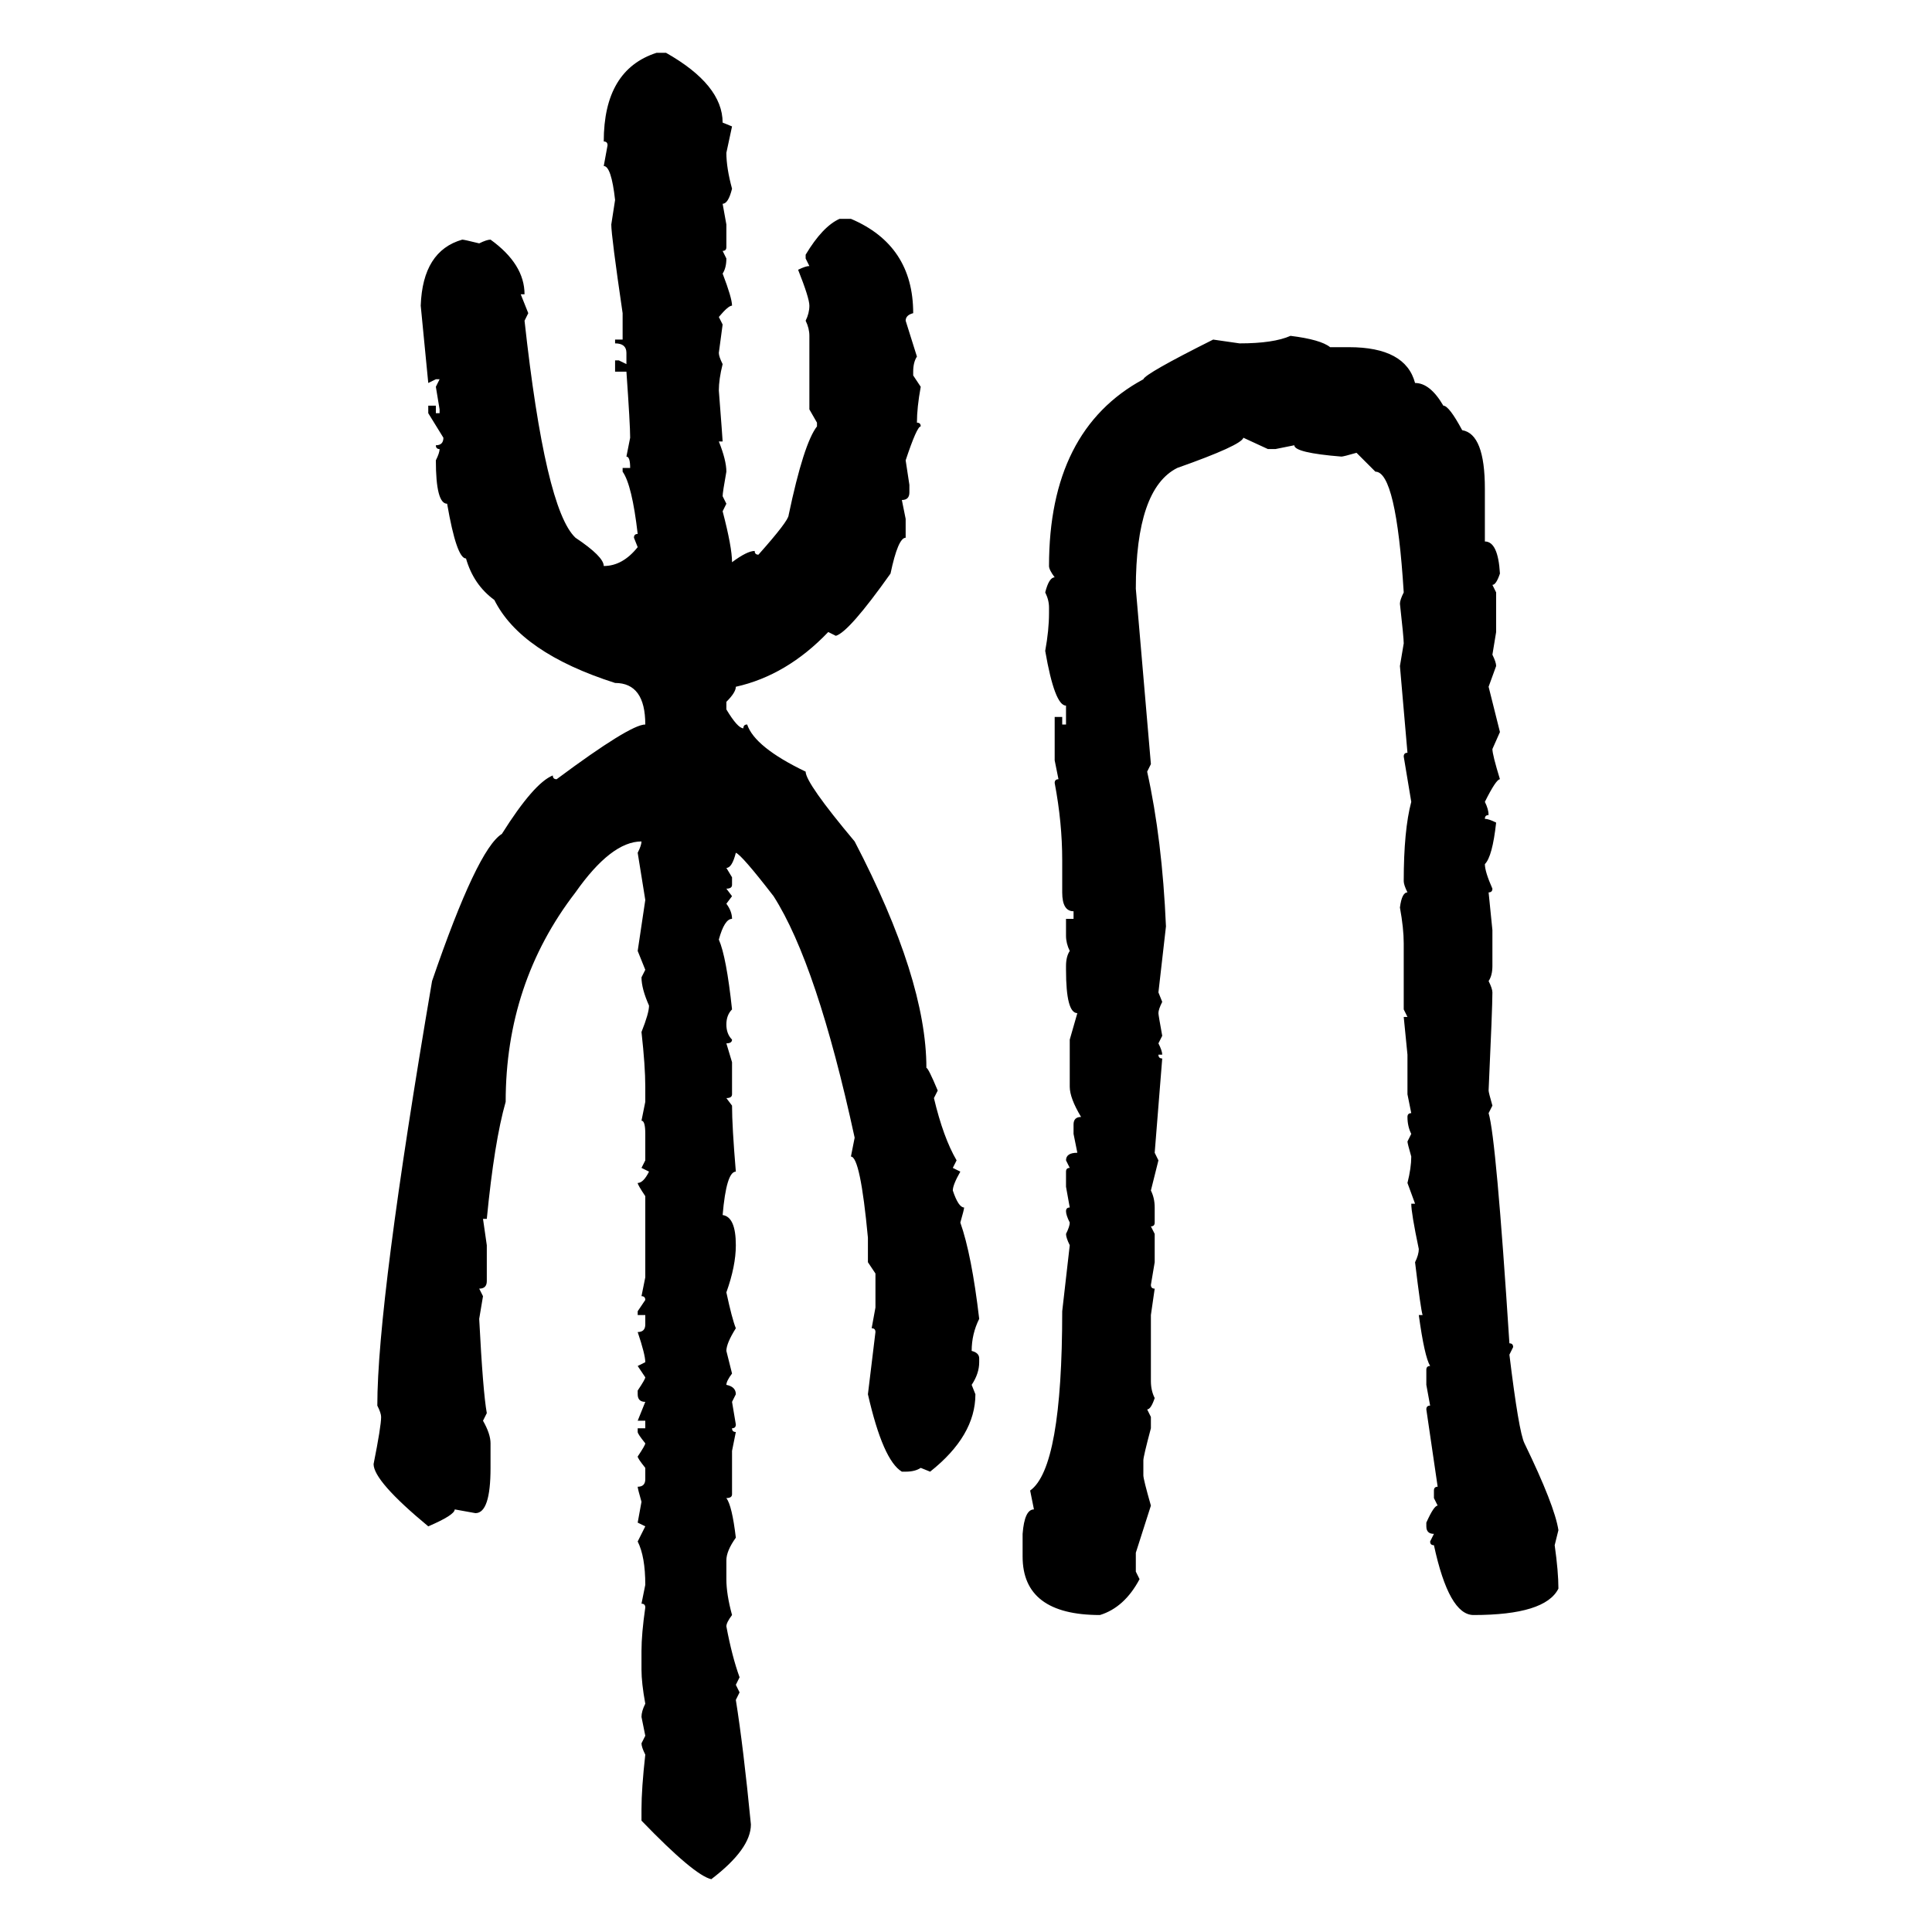 <svg xmlns="http://www.w3.org/2000/svg" xmlns:xlink="http://www.w3.org/1999/xlink" width="300" height="300"><path d="M101.95 8.20L103.42 8.20Q112.21 13.18 112.21 19.04L112.21 19.04L113.67 19.63L112.79 23.73Q112.79 26.07 113.67 29.30L113.67 29.30Q113.09 31.64 112.21 31.64L112.21 31.64L112.79 34.86L112.79 38.38Q112.79 38.96 112.21 38.96L112.21 38.96L112.79 40.14Q112.79 41.60 112.21 42.48L112.21 42.48Q113.67 46.29 113.67 47.46L113.67 47.46Q113.09 47.46 111.62 49.22L111.62 49.22L112.21 50.39L111.62 54.79Q111.62 55.37 112.21 56.54L112.21 56.54Q111.62 58.89 111.62 60.64L111.62 60.64Q112.21 68.26 112.21 68.55L112.21 68.55L111.62 68.55Q112.79 71.48 112.79 73.24L112.79 73.24Q112.21 76.46 112.21 77.05L112.21 77.05L112.79 78.22L112.21 79.39Q113.67 84.96 113.67 87.30L113.67 87.30Q116.02 85.55 117.19 85.55L117.19 85.55Q117.19 86.13 117.77 86.13L117.77 86.13Q122.46 80.86 122.46 79.98L122.46 79.98Q124.80 68.85 126.86 66.21L126.86 66.21L126.86 65.63L125.68 63.57L125.68 52.15Q125.68 50.98 125.10 49.80L125.10 49.80Q125.68 48.63 125.68 47.46L125.68 47.46Q125.68 46.29 123.93 41.89L123.93 41.89Q125.10 41.31 125.68 41.31L125.68 41.31L125.10 40.14L125.10 39.55Q127.73 35.16 130.37 33.98L130.37 33.98L132.13 33.98Q141.80 38.09 141.80 48.63L141.80 48.63Q140.63 48.93 140.63 49.80L140.63 49.80L142.38 55.37Q141.80 56.25 141.80 57.71L141.80 57.71L141.80 58.30L142.97 60.06Q142.38 63.28 142.38 65.63L142.38 65.63Q142.97 65.63 142.97 66.21L142.97 66.21Q142.38 66.21 140.63 71.48L140.63 71.48L141.21 75.29L141.21 76.46Q141.21 77.64 140.04 77.64L140.04 77.64L140.63 80.57L140.63 83.50Q139.45 83.50 138.28 89.06L138.28 89.06Q131.84 98.14 129.79 98.73L129.79 98.73L128.61 98.14Q122.17 104.88 114.26 106.64L114.26 106.64Q114.26 107.52 112.79 108.98L112.79 108.98L112.79 110.16Q114.55 113.09 115.43 113.09L115.43 113.09Q115.43 112.50 116.02 112.50L116.02 112.50Q117.19 116.02 125.10 119.82L125.10 119.82Q125.10 121.58 132.71 130.66L132.71 130.66Q143.85 152.05 143.85 165.82L143.85 165.82Q144.14 165.82 145.61 169.34L145.61 169.34L145.02 170.51Q146.48 176.66 148.54 180.18L148.54 180.18L147.95 181.35L149.12 181.93Q147.95 183.98 147.95 184.86L147.95 184.86Q148.83 187.50 149.71 187.50L149.71 187.50Q149.71 187.79 149.12 189.84L149.12 189.84Q150.88 194.82 152.05 204.79L152.05 204.79Q150.88 207.13 150.88 209.77L150.88 209.77Q152.05 210.06 152.05 210.94L152.05 210.94L152.05 211.52Q152.05 213.28 150.88 215.04L150.88 215.04L151.46 216.50Q151.46 222.95 144.43 228.52L144.43 228.52L142.97 227.93Q142.09 228.52 140.63 228.52L140.63 228.52L140.04 228.52Q137.11 226.76 134.77 216.50L134.77 216.50L135.94 206.84Q135.94 206.25 135.35 206.25L135.35 206.25L135.94 203.03L135.94 197.75L134.77 196.00L134.77 192.19Q133.59 179.59 132.13 179.59L132.13 179.59L132.71 176.66Q126.86 149.71 120.12 139.16L120.12 139.16Q115.14 132.71 114.26 132.42L114.26 132.42Q113.67 134.77 112.79 134.77L112.79 134.77L113.67 136.23L113.67 137.40Q113.67 137.99 112.79 137.99L112.79 137.99L113.67 139.16L112.79 140.33Q113.67 141.50 113.67 142.68L113.67 142.68Q112.50 142.68 111.62 145.90L111.62 145.90Q112.79 148.54 113.67 156.74L113.67 156.74Q112.79 157.62 112.79 159.08L112.79 159.08Q112.79 160.55 113.67 161.43L113.67 161.43Q113.67 162.01 112.79 162.01L112.79 162.01L113.67 164.94L113.67 169.92Q113.67 170.51 112.79 170.51L112.79 170.51L113.67 171.68Q113.67 174.90 114.26 181.93L114.26 181.93Q112.79 181.93 112.21 188.67L112.21 188.67Q114.26 188.96 114.26 193.36L114.26 193.36Q114.26 196.58 112.79 200.68L112.79 200.68Q113.67 204.79 114.26 206.25L114.26 206.25Q112.79 208.59 112.79 209.77L112.79 209.77L113.67 213.28Q112.79 214.45 112.79 215.04L112.79 215.04Q114.26 215.33 114.26 216.50L114.26 216.50L113.67 217.68L114.26 221.19Q114.26 221.78 113.67 221.78L113.67 221.78Q113.67 222.36 114.26 222.36L114.26 222.36L113.67 225.29L113.67 232.03Q113.67 232.62 112.79 232.62L112.79 232.62Q113.67 233.79 114.26 238.77L114.26 238.77Q112.79 240.82 112.79 242.29L112.79 242.29L112.79 245.21Q112.79 247.56 113.67 250.78L113.67 250.78Q112.79 251.95 112.79 252.54L112.79 252.54Q113.67 257.23 114.84 260.45L114.84 260.45L114.26 261.62L114.84 262.79L114.26 263.96Q115.43 271.29 116.60 283.30L116.60 283.30Q116.60 287.11 110.45 291.80L110.45 291.80Q107.81 291.21 99.61 282.71L99.61 282.71L99.61 280.96Q99.61 277.73 100.20 272.46L100.20 272.46Q99.61 271.29 99.61 270.70L99.61 270.70L100.20 269.53L99.61 266.60Q99.61 265.72 100.20 264.55L100.20 264.55Q99.61 261.33 99.61 259.28L99.61 259.28L99.61 256.35Q99.61 253.71 100.20 249.61L100.20 249.61Q100.20 249.02 99.61 249.02L99.61 249.02L100.20 246.09Q100.20 241.70 99.02 239.36L99.02 239.36L100.20 237.01L99.02 236.43L99.61 233.20Q99.02 231.15 99.02 230.86L99.02 230.86Q100.20 230.86 100.20 229.69L100.20 229.69L100.20 227.93Q99.02 226.46 99.02 226.17L99.02 226.17Q100.20 224.41 100.20 224.12L100.20 224.12Q99.02 222.66 99.02 222.36L99.02 222.36L99.02 221.78L100.20 221.78L100.20 220.61L99.02 220.61L100.20 217.68Q99.02 217.68 99.02 216.50L99.02 216.50L99.02 215.92Q100.20 214.16 100.20 213.87L100.20 213.87L99.02 212.11L100.20 211.52Q100.20 210.35 99.02 206.84L99.02 206.84Q100.20 206.84 100.20 205.66L100.20 205.66L100.20 204.20L99.02 204.20L99.02 203.61L100.20 201.86Q100.20 201.27 99.61 201.27L99.61 201.27L100.20 198.34L100.20 185.74Q99.02 183.98 99.02 183.69L99.02 183.69Q99.90 183.69 100.78 181.93L100.78 181.93L99.61 181.35L100.20 180.18L100.20 176.07Q100.20 174.02 99.61 174.02L99.61 174.02L100.20 171.09L100.20 168.75Q100.20 165.53 99.61 160.25L99.61 160.25Q100.78 157.32 100.78 156.15L100.78 156.15Q99.61 153.52 99.61 151.76L99.61 151.76L100.20 150.59L99.02 147.66L100.20 139.75L99.02 132.42Q99.61 131.25 99.61 130.66L99.61 130.66Q94.92 130.66 89.36 138.57L89.36 138.57Q78.52 152.64 78.52 171.09L78.52 171.09Q76.76 177.25 75.59 189.26L75.59 189.26L75 189.26L75.59 193.36L75.59 198.93Q75.59 200.10 74.41 200.10L74.41 200.10L75 201.27L74.41 204.79Q75 216.21 75.59 219.43L75.59 219.43L75 220.61Q76.17 222.66 76.17 224.12L76.17 224.12L76.17 227.93Q76.17 234.96 73.83 234.96L73.83 234.96L70.61 234.38Q70.61 235.25 66.50 237.01L66.50 237.01Q58.01 229.98 58.01 227.34L58.01 227.34Q59.18 221.48 59.18 220.02L59.18 220.02Q59.18 219.43 58.59 218.26L58.59 218.26Q58.59 202.15 67.09 152.34L67.09 152.34Q74.12 131.84 77.93 129.49L77.93 129.49Q82.91 121.58 85.84 120.41L85.84 120.41Q85.84 121.00 86.43 121.00L86.43 121.00Q97.85 112.50 100.20 112.50L100.20 112.50Q100.20 106.05 95.51 106.05L95.51 106.05Q80.86 101.37 76.76 93.16L76.76 93.16Q73.54 90.82 72.36 86.72L72.36 86.72Q70.90 86.72 69.43 78.22L69.43 78.22Q67.68 78.22 67.68 71.48L67.68 71.48Q68.26 70.31 68.26 69.73L68.26 69.73Q67.68 69.73 67.68 69.14L67.68 69.14Q68.85 69.14 68.85 67.97L68.85 67.97L66.50 64.16L66.50 62.99L67.68 62.99L67.68 64.16L68.26 64.16L68.26 63.57L67.68 60.06L68.26 58.89L67.68 58.89L66.50 59.47L65.33 47.46Q65.63 38.96 71.78 37.21L71.78 37.21Q72.07 37.21 74.41 37.79L74.41 37.79Q75.59 37.21 76.17 37.21L76.17 37.21Q81.45 41.02 81.45 45.70L81.45 45.70L80.86 45.70L82.03 48.63L81.45 49.80Q84.67 79.10 89.36 83.50L89.36 83.50Q93.75 86.43 93.75 87.89L93.75 87.89Q96.68 87.89 99.02 84.96L99.02 84.96L98.44 83.50Q98.44 82.91 99.02 82.91L99.02 82.91Q98.14 75.29 96.68 73.24L96.68 73.24L96.68 72.66L97.85 72.66Q97.85 70.90 97.27 70.90L97.27 70.90L97.85 67.97Q97.85 65.92 97.27 57.71L97.27 57.71L95.51 57.71L95.51 55.96L96.09 55.96L97.27 56.54L97.27 54.79Q97.27 53.32 95.51 53.32L95.51 53.32L95.51 52.73L96.68 52.73L96.68 48.63Q94.92 36.62 94.92 34.86L94.92 34.86L95.51 31.05Q94.92 25.78 93.75 25.78L93.75 25.78L94.34 22.56Q94.34 21.97 93.75 21.97L93.75 21.97Q93.75 10.84 101.95 8.20L101.95 8.20ZM200.39 52.15L200.39 52.15Q205.08 52.73 206.54 53.91L206.54 53.91L209.47 53.91Q218.26 53.91 219.73 59.47L219.73 59.47Q222.07 59.47 224.12 62.99L224.12 62.99Q225 62.99 227.05 66.80L227.05 66.80Q230.57 67.38 230.57 75.88L230.57 75.88L230.57 84.08Q232.62 84.08 232.91 89.06L232.91 89.06Q232.32 90.82 231.74 90.82L231.74 90.82L232.32 91.99L232.32 98.14L231.74 101.66Q232.32 102.83 232.32 103.42L232.32 103.42L231.15 106.64L232.91 113.67L231.74 116.31Q231.74 117.19 232.91 121.00L232.91 121.00Q232.32 121.00 230.57 124.51L230.57 124.51Q231.15 125.68 231.15 126.56L231.15 126.56Q230.57 126.56 230.57 127.15L230.57 127.15Q231.15 127.15 232.32 127.73L232.32 127.73Q231.74 133.01 230.57 134.18L230.57 134.18Q230.57 135.35 231.74 137.99L231.74 137.99Q231.74 138.57 231.15 138.57L231.15 138.57L231.74 144.43L231.74 150Q231.74 151.46 231.15 152.34L231.15 152.34Q231.74 153.52 231.74 154.10L231.74 154.10Q231.74 156.45 231.15 169.34L231.15 169.34Q231.15 169.63 231.74 171.68L231.74 171.68L231.15 172.85Q232.32 176.66 234.38 208.59L234.38 208.59Q234.96 208.59 234.96 209.18L234.96 209.18L234.38 210.35Q235.84 222.36 236.72 224.12L236.72 224.12Q241.41 233.79 241.99 237.60L241.99 237.60L241.41 239.94Q241.99 244.04 241.99 246.68L241.99 246.68Q239.94 250.78 228.81 250.78L228.81 250.78Q225 250.78 222.66 239.94L222.66 239.94Q222.07 239.94 222.07 239.36L222.07 239.36L222.66 238.18Q221.48 238.18 221.48 237.01L221.48 237.01L221.48 236.43Q222.66 233.79 223.24 233.79L223.24 233.79L222.66 232.62L222.66 231.45Q222.66 230.86 223.24 230.86L223.24 230.86L221.48 218.85Q221.48 218.26 222.07 218.26L222.07 218.26L221.48 215.04L221.48 212.70Q221.48 212.11 222.07 212.11L222.07 212.11Q221.19 210.64 220.31 204.20L220.31 204.20L220.90 204.20Q220.61 203.32 219.73 196.00L219.73 196.00Q220.31 194.82 220.31 193.95L220.31 193.95Q219.14 188.38 219.14 186.91L219.14 186.91L219.73 186.91L218.55 183.69Q219.14 181.35 219.14 179.59L219.14 179.59Q218.55 177.54 218.55 177.25L218.55 177.25L219.14 176.07Q218.55 174.90 218.55 173.44L218.55 173.44Q218.55 172.85 219.14 172.85L219.14 172.85L218.55 169.92L218.55 163.77L217.97 157.91L218.55 157.91L217.97 156.74L217.97 146.48Q217.97 144.14 217.38 140.92L217.38 140.92Q217.68 138.57 218.55 138.57L218.55 138.57Q217.97 137.40 217.97 136.82L217.97 136.82Q217.97 128.91 219.14 124.51L219.14 124.51L217.97 117.48Q217.97 116.89 218.55 116.89L218.55 116.89L217.38 103.42L217.97 99.90Q217.97 99.02 217.38 93.75L217.38 93.75Q217.38 93.16 217.97 91.99L217.97 91.99Q216.80 73.24 213.57 73.24L213.57 73.24L210.64 70.31Q208.59 70.90 208.30 70.90L208.30 70.90Q200.98 70.31 200.98 69.14L200.98 69.14L198.05 69.73L196.88 69.73L193.07 67.97Q192.77 69.14 182.81 72.66L182.81 72.66Q176.37 75.88 176.37 91.41L176.37 91.41L178.71 118.65L178.13 119.82Q180.47 130.37 181.05 143.85L181.05 143.85L179.88 154.10L180.47 155.57Q179.88 156.74 179.88 157.32L179.88 157.32Q179.88 157.62 180.47 160.84L180.47 160.84L179.88 162.01Q180.47 163.18 180.47 163.77L180.47 163.77L179.88 163.77Q179.88 164.36 180.47 164.36L180.47 164.36L179.30 179.00L179.88 180.18L178.71 184.86Q179.30 186.04 179.30 187.50L179.30 187.50L179.30 189.84Q179.30 190.43 178.71 190.43L178.71 190.43L179.30 191.60L179.30 196.00L178.71 199.51Q178.71 200.10 179.30 200.10L179.30 200.10L178.71 204.20L178.71 214.45Q178.71 215.92 179.30 217.09L179.30 217.09Q178.71 218.85 178.13 218.85L178.13 218.85L178.71 220.02L178.71 221.78Q177.54 226.17 177.54 226.76L177.54 226.76L177.54 229.10Q177.54 229.69 178.71 233.79L178.71 233.79L176.37 241.11L176.37 244.04L176.95 245.21Q174.61 249.61 170.80 250.78L170.80 250.78Q158.79 250.78 158.79 241.70L158.79 241.70L158.79 238.18Q159.08 234.38 160.55 234.38L160.55 234.38L159.96 231.45Q164.94 227.93 164.94 203.61L164.94 203.61L166.11 193.36Q165.53 192.19 165.53 191.60L165.53 191.60Q166.11 190.43 166.11 189.84L166.11 189.84Q165.53 188.67 165.53 188.09L165.53 188.09Q165.53 187.50 166.11 187.50L166.11 187.50L165.53 184.28L165.53 181.93Q165.53 181.35 166.11 181.35L166.11 181.35L165.53 180.18Q165.53 179.00 167.29 179.00L167.29 179.00L166.70 176.07L166.70 174.61Q166.70 173.44 167.87 173.44L167.87 173.44Q166.11 170.51 166.11 168.75L166.11 168.75L166.11 161.43L167.29 157.32Q165.53 157.32 165.53 150.59L165.53 150.59L165.53 150Q165.53 148.54 166.11 147.66L166.11 147.66Q165.53 146.48 165.53 145.31L165.53 145.31L165.53 142.68L166.70 142.68L166.70 141.50Q164.94 141.50 164.94 138.57L164.94 138.57L164.94 133.59Q164.94 127.73 163.77 121.58L163.77 121.58Q163.77 121.00 164.36 121.00L164.36 121.00L163.77 118.07L163.77 111.33L164.94 111.33L164.94 112.50L165.53 112.50L165.53 109.57Q163.77 109.57 162.30 101.07L162.30 101.07Q162.89 97.85 162.89 95.21L162.89 95.21L162.89 94.34Q162.89 93.16 162.30 91.99L162.30 91.99Q162.89 89.65 163.77 89.65L163.77 89.65Q162.89 88.48 162.89 87.89L162.89 87.89Q162.89 66.80 177.54 58.89L177.54 58.89Q177.83 58.01 188.38 52.73L188.38 52.73L192.48 53.32Q197.75 53.32 200.39 52.15Z"/></svg>